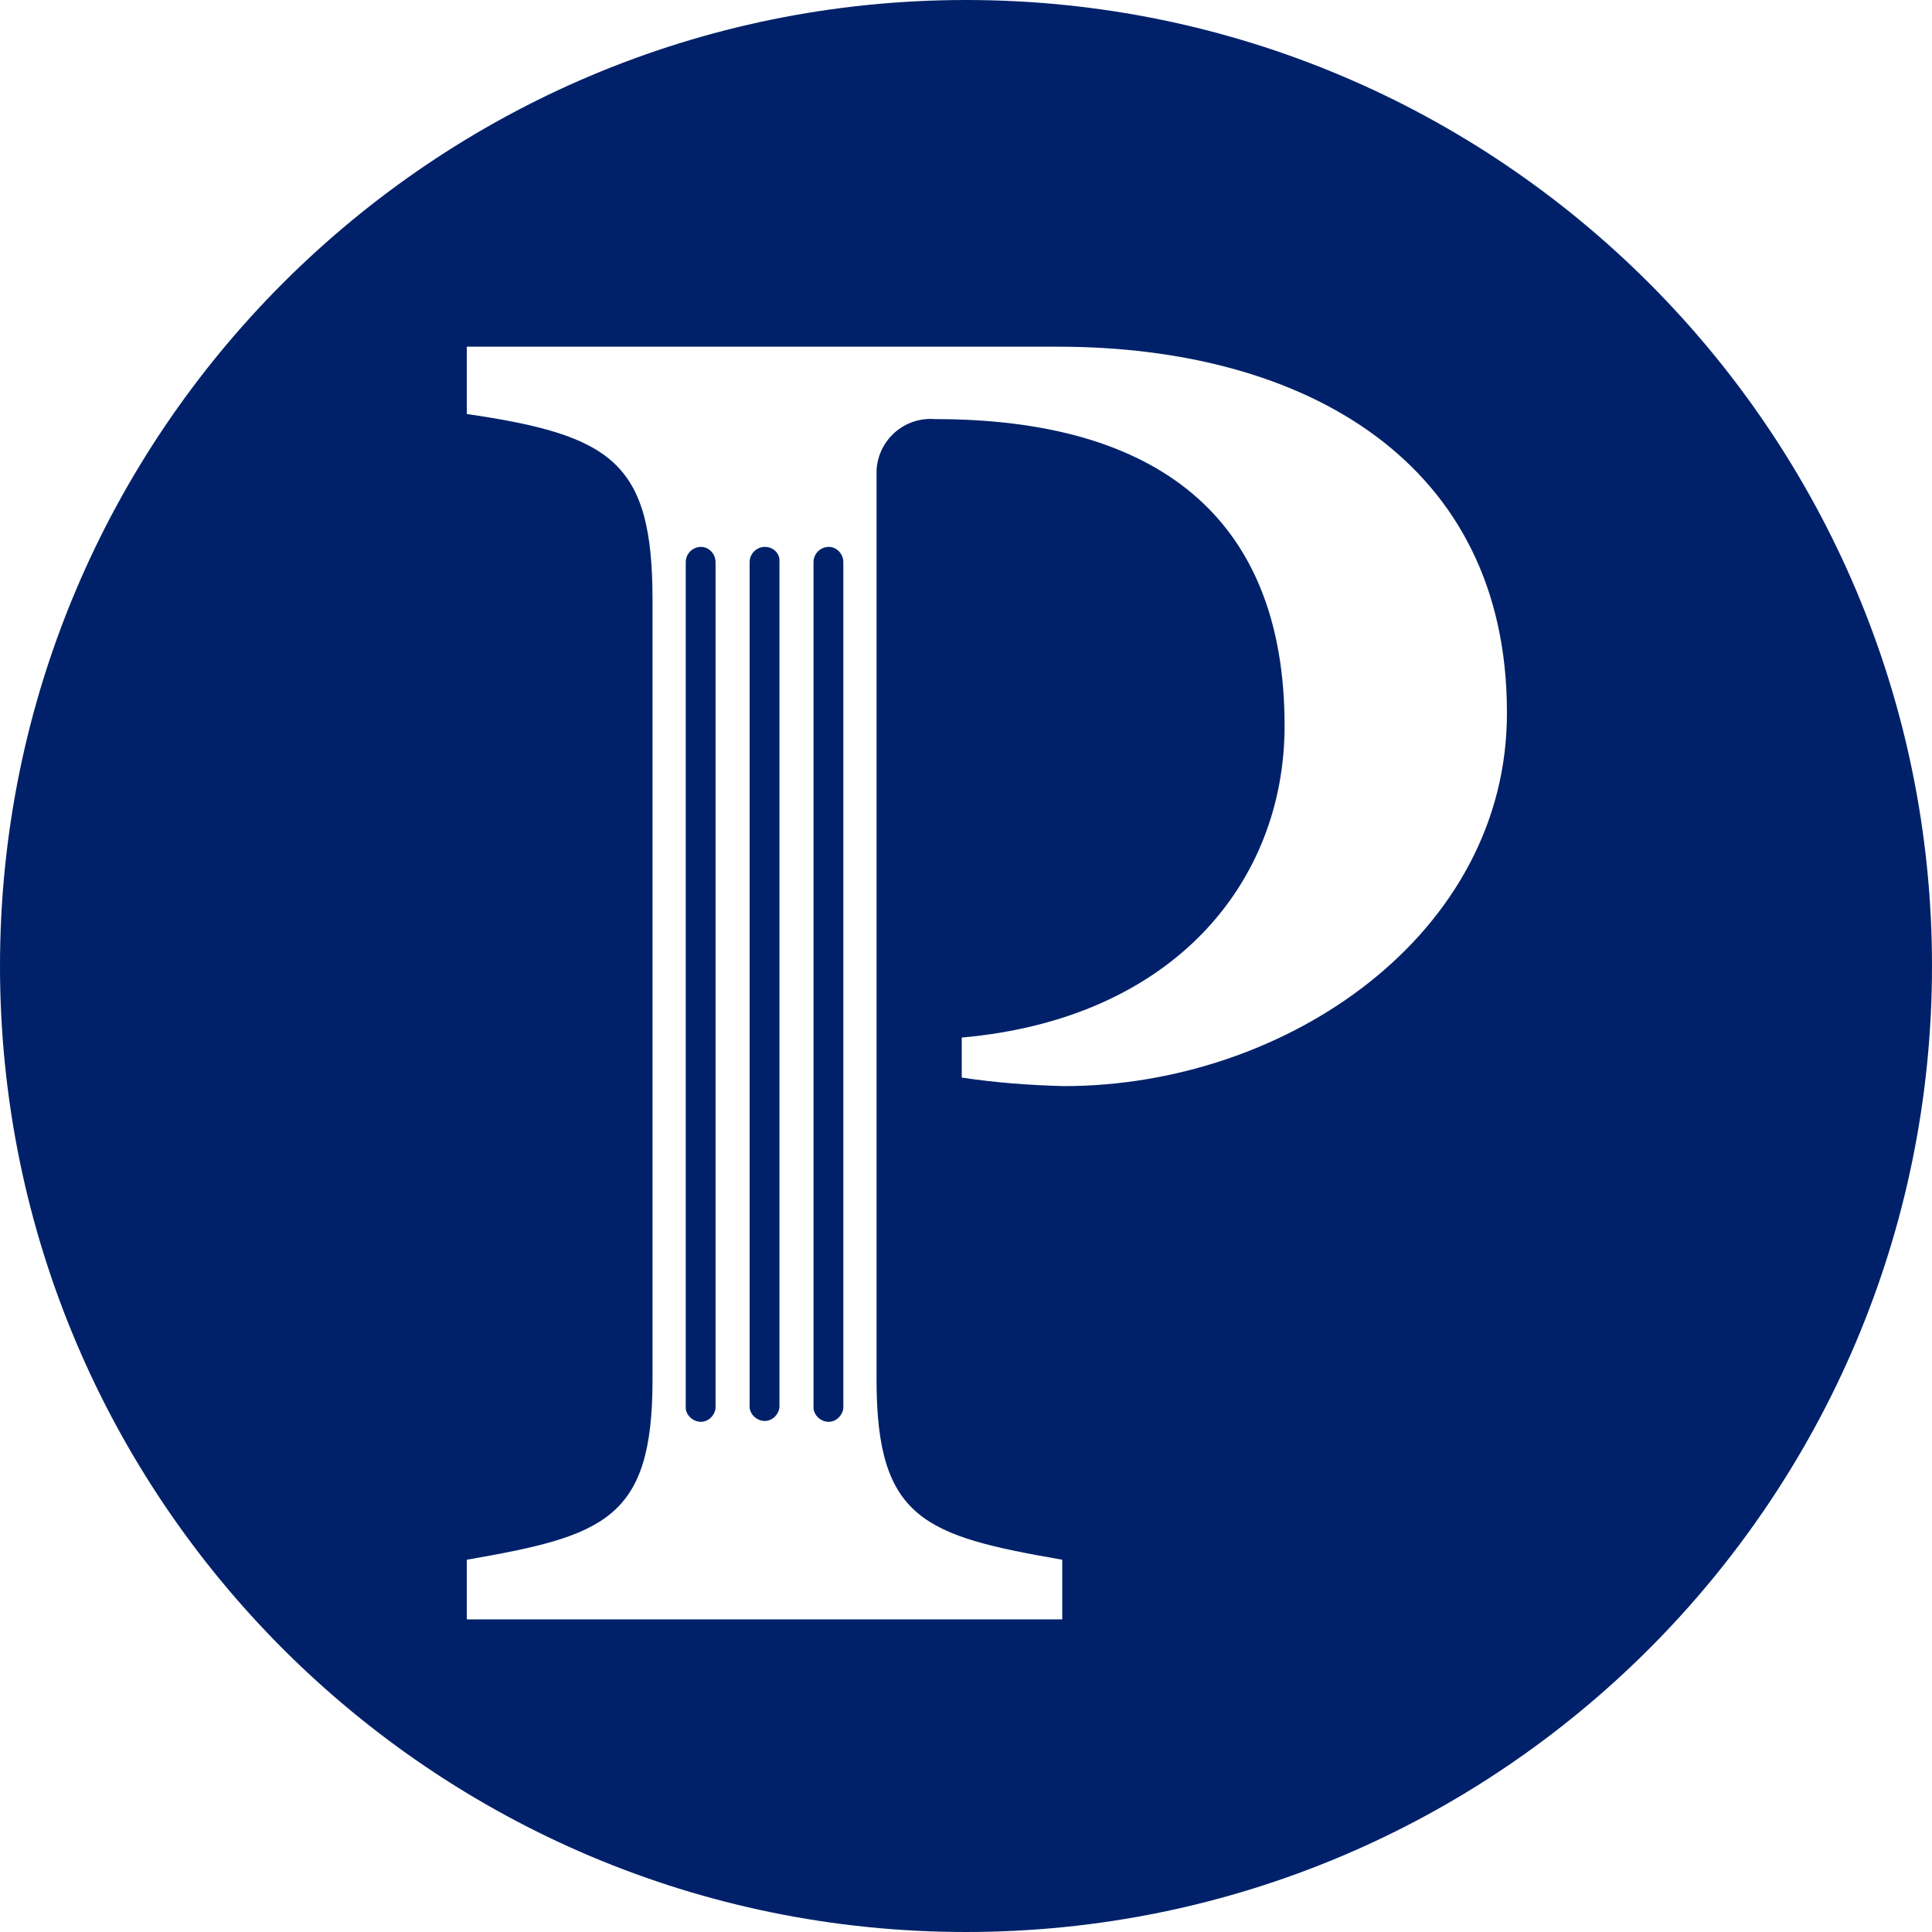 <svg xmlns="http://www.w3.org/2000/svg" xmlns:xlink="http://www.w3.org/1999/xlink" id="Layer_1" x="0px" y="0px" viewBox="0 0 226.8 226.8" style="enable-background:new 0 0 226.8 226.8;" xml:space="preserve">
<style type="text/css">
	.st0{fill:#002169;}
</style>
<g id="Layer_2_00000054948569138761745730000002791495974936646047_">
	<g id="Layer_1-2">
		<path class="st0" d="M89.8,64.2c-1,0-1.8,0.8-1.8,1.8l0,0v98.9c-0.1,1,0.7,1.8,1.6,1.9c1,0.1,1.8-0.7,1.9-1.6c0-0.1,0-0.2,0-0.3    V66C91.6,65,90.8,64.2,89.8,64.2"></path>
		<path class="st0" d="M82.3,64.2c-1,0-1.8,0.8-1.8,1.8c0,0,0,0,0,0.1V165c-0.1,1,0.7,1.8,1.6,1.9c1,0.1,1.8-0.7,1.9-1.6    c0-0.1,0-0.2,0-0.3V66C84,65,83.2,64.2,82.3,64.2"></path>
		<path class="st0" d="M124.9,127.5c-4-0.1-8-0.4-12-1v-4.7c24.9-2.2,37.9-18.3,37.9-36.6c0-24.6-15.1-36-41-36    c-3.6-0.3-6.7,2.4-6.9,6c0,0.2,0,0.3,0,0.5V162c0,16.4,5.7,18.3,21.8,21.1v7H54.8v-7c16.1-2.8,21.8-4.7,21.8-21.1V70.4    c0-16.1-4.7-19.3-21.8-21.8v-7.9h69.4c29.1,0,52.7,13.6,52.7,42.9C177,109.6,151.1,127.5,124.9,127.5 M113.4,0    C50.8,0,0,50.8,0,113.4s50.8,113.4,113.4,113.4S226.8,176,226.8,113.4l0,0C226.8,50.8,176,0,113.4,0"></path>
		<path class="st0" d="M97.3,64.2c-1,0-1.8,0.8-1.8,1.8c0,0,0,0,0,0.1V165c-0.1,1,0.7,1.8,1.6,1.9c1,0.1,1.8-0.7,1.9-1.6    c0-0.1,0-0.2,0-0.3V66C99,65,98.2,64.2,97.3,64.2"></path>
	</g>
</g>
</svg>